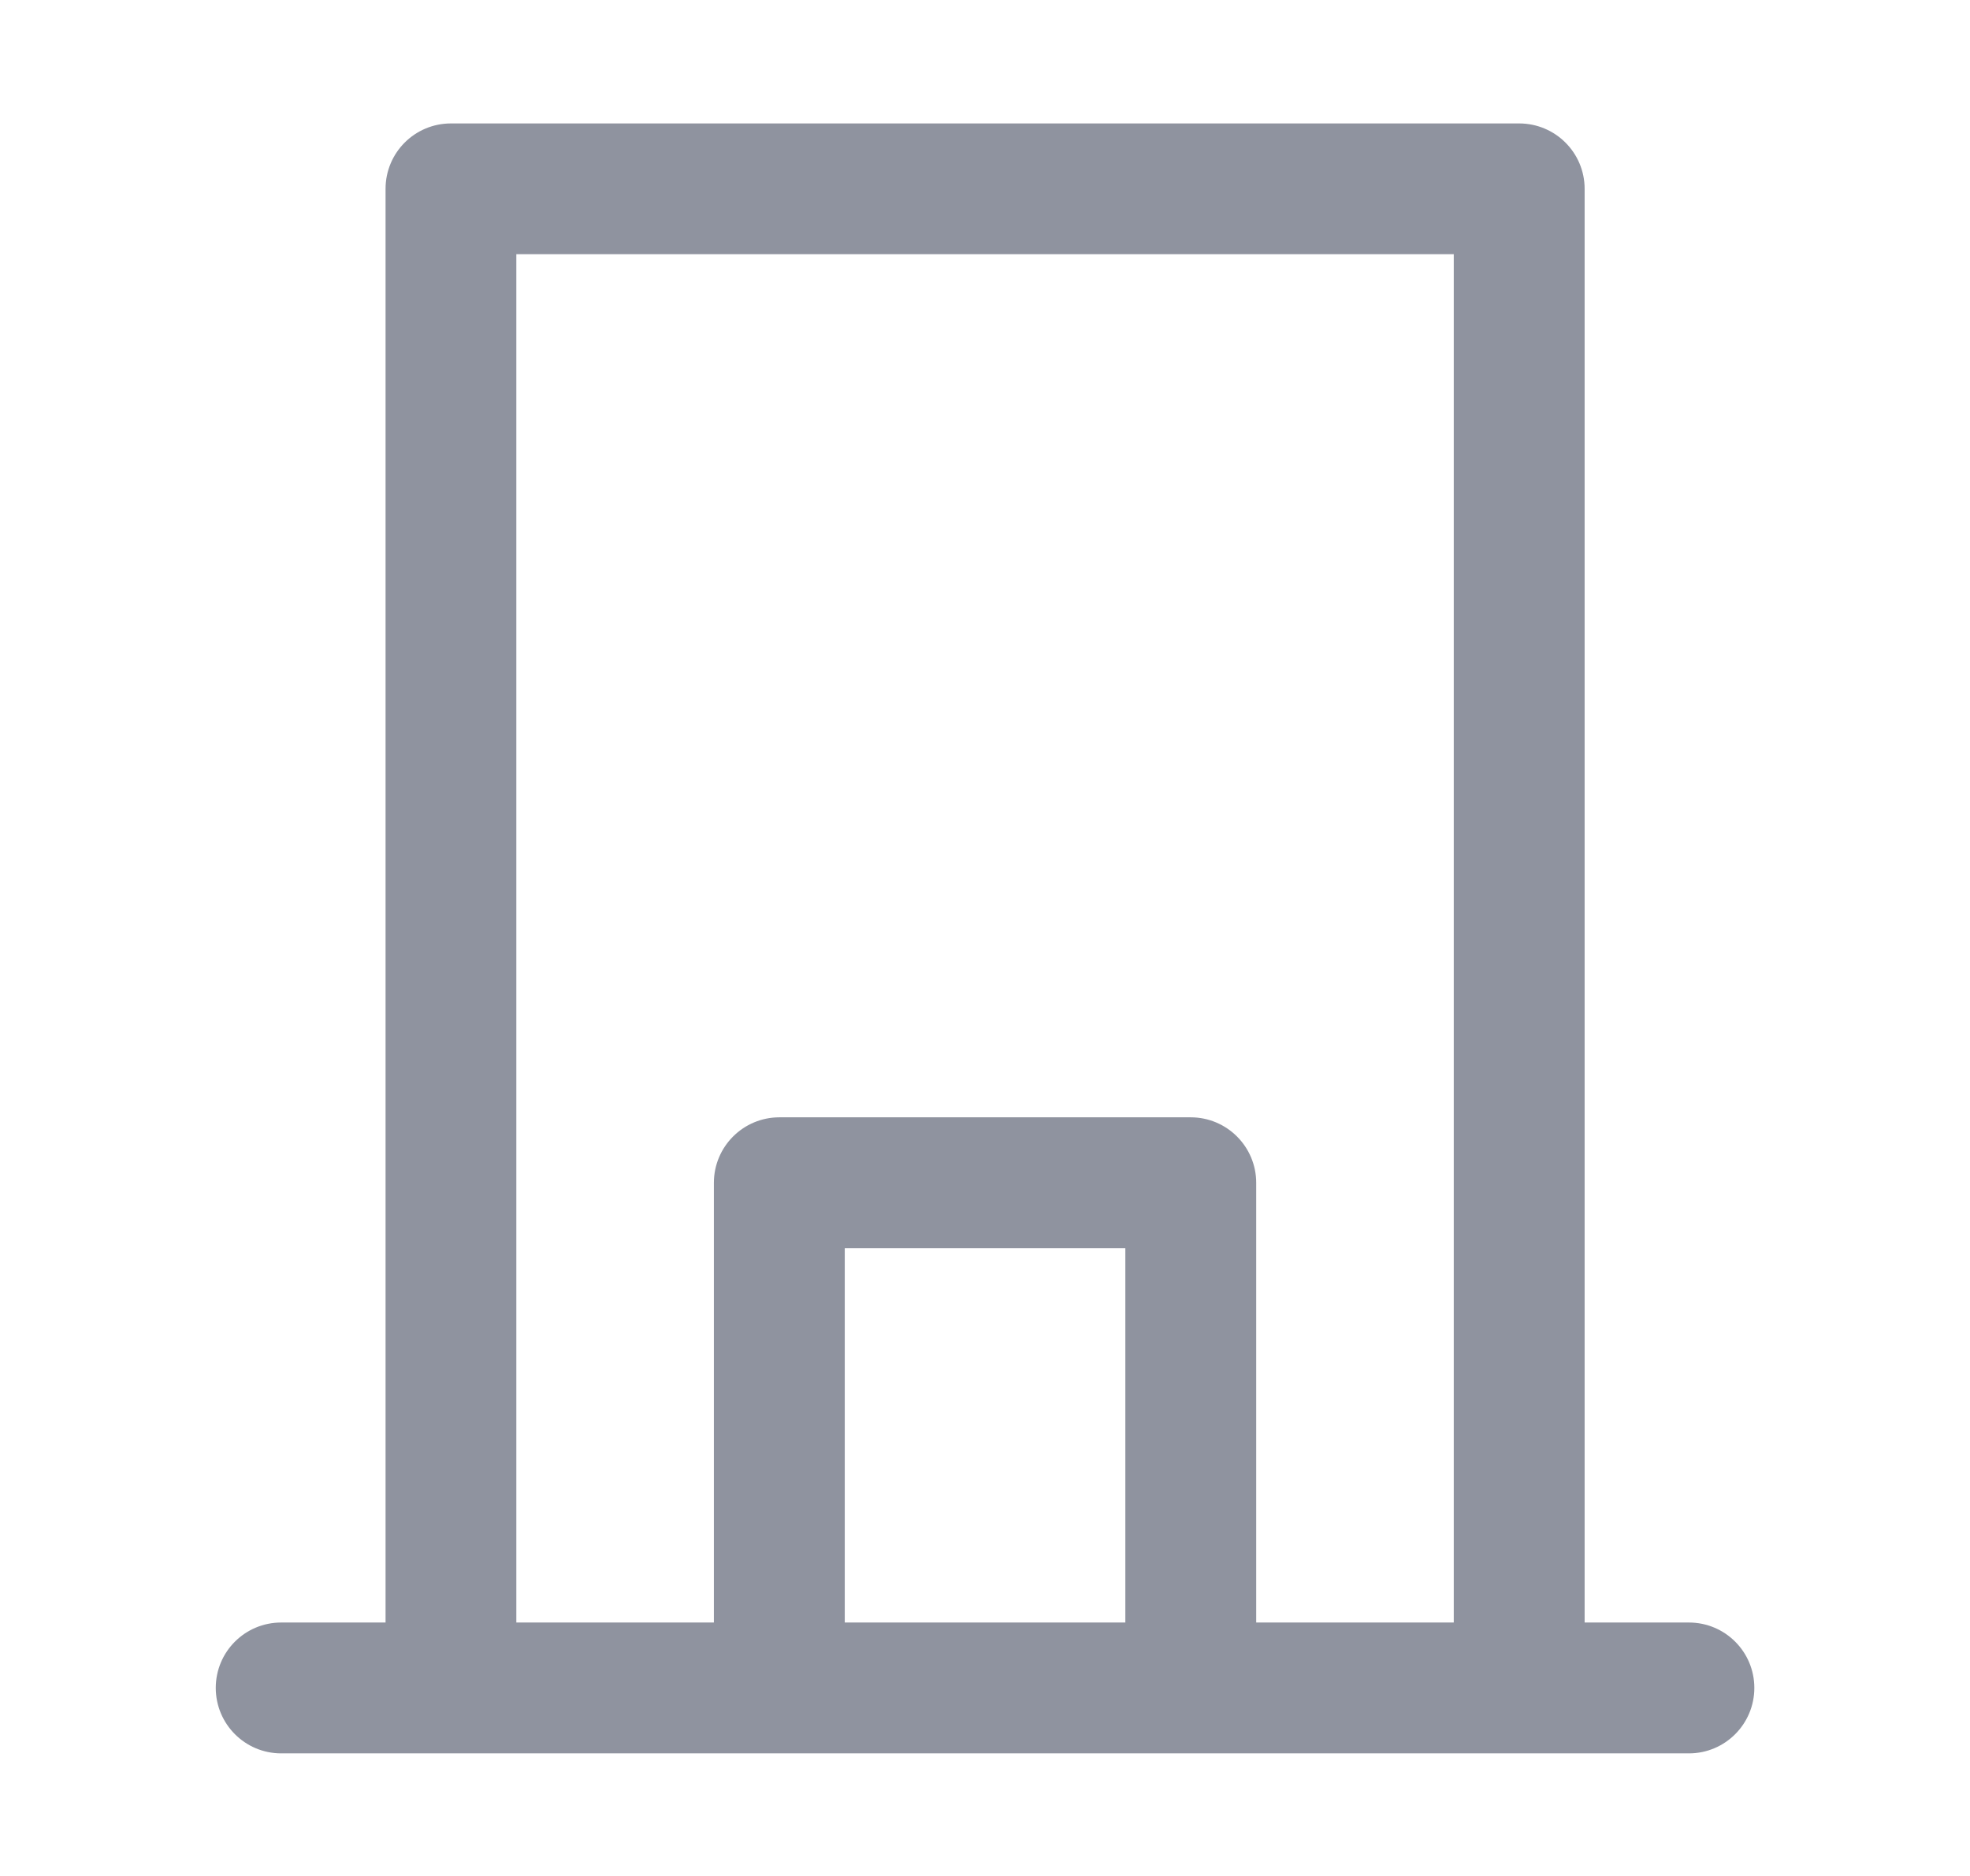 <svg width="21" height="20" viewBox="0 0 21 20" fill="none" xmlns="http://www.w3.org/2000/svg">
<path d="M18.004 17.398H16.792V2.013C16.792 1.683 16.524 1.416 16.194 1.416H4.807C4.477 1.416 4.21 1.683 4.21 2.013V17.398H2.997C2.667 17.398 2.4 17.665 2.4 17.995C2.4 18.325 2.667 18.593 2.997 18.593H18.004C18.334 18.593 18.601 18.325 18.601 17.995C18.601 17.665 18.334 17.398 18.004 17.398ZM8.905 17.398V13.207H12.096V17.398H8.905ZM13.291 17.398V12.61C13.291 12.28 13.023 12.012 12.693 12.012H8.308C7.978 12.012 7.71 12.28 7.71 12.61V17.398H5.404V2.61H15.597V17.398H13.291Z" fill="#8F939F" stroke="#8F939F" stroke-width="0.2"/>
</svg>
